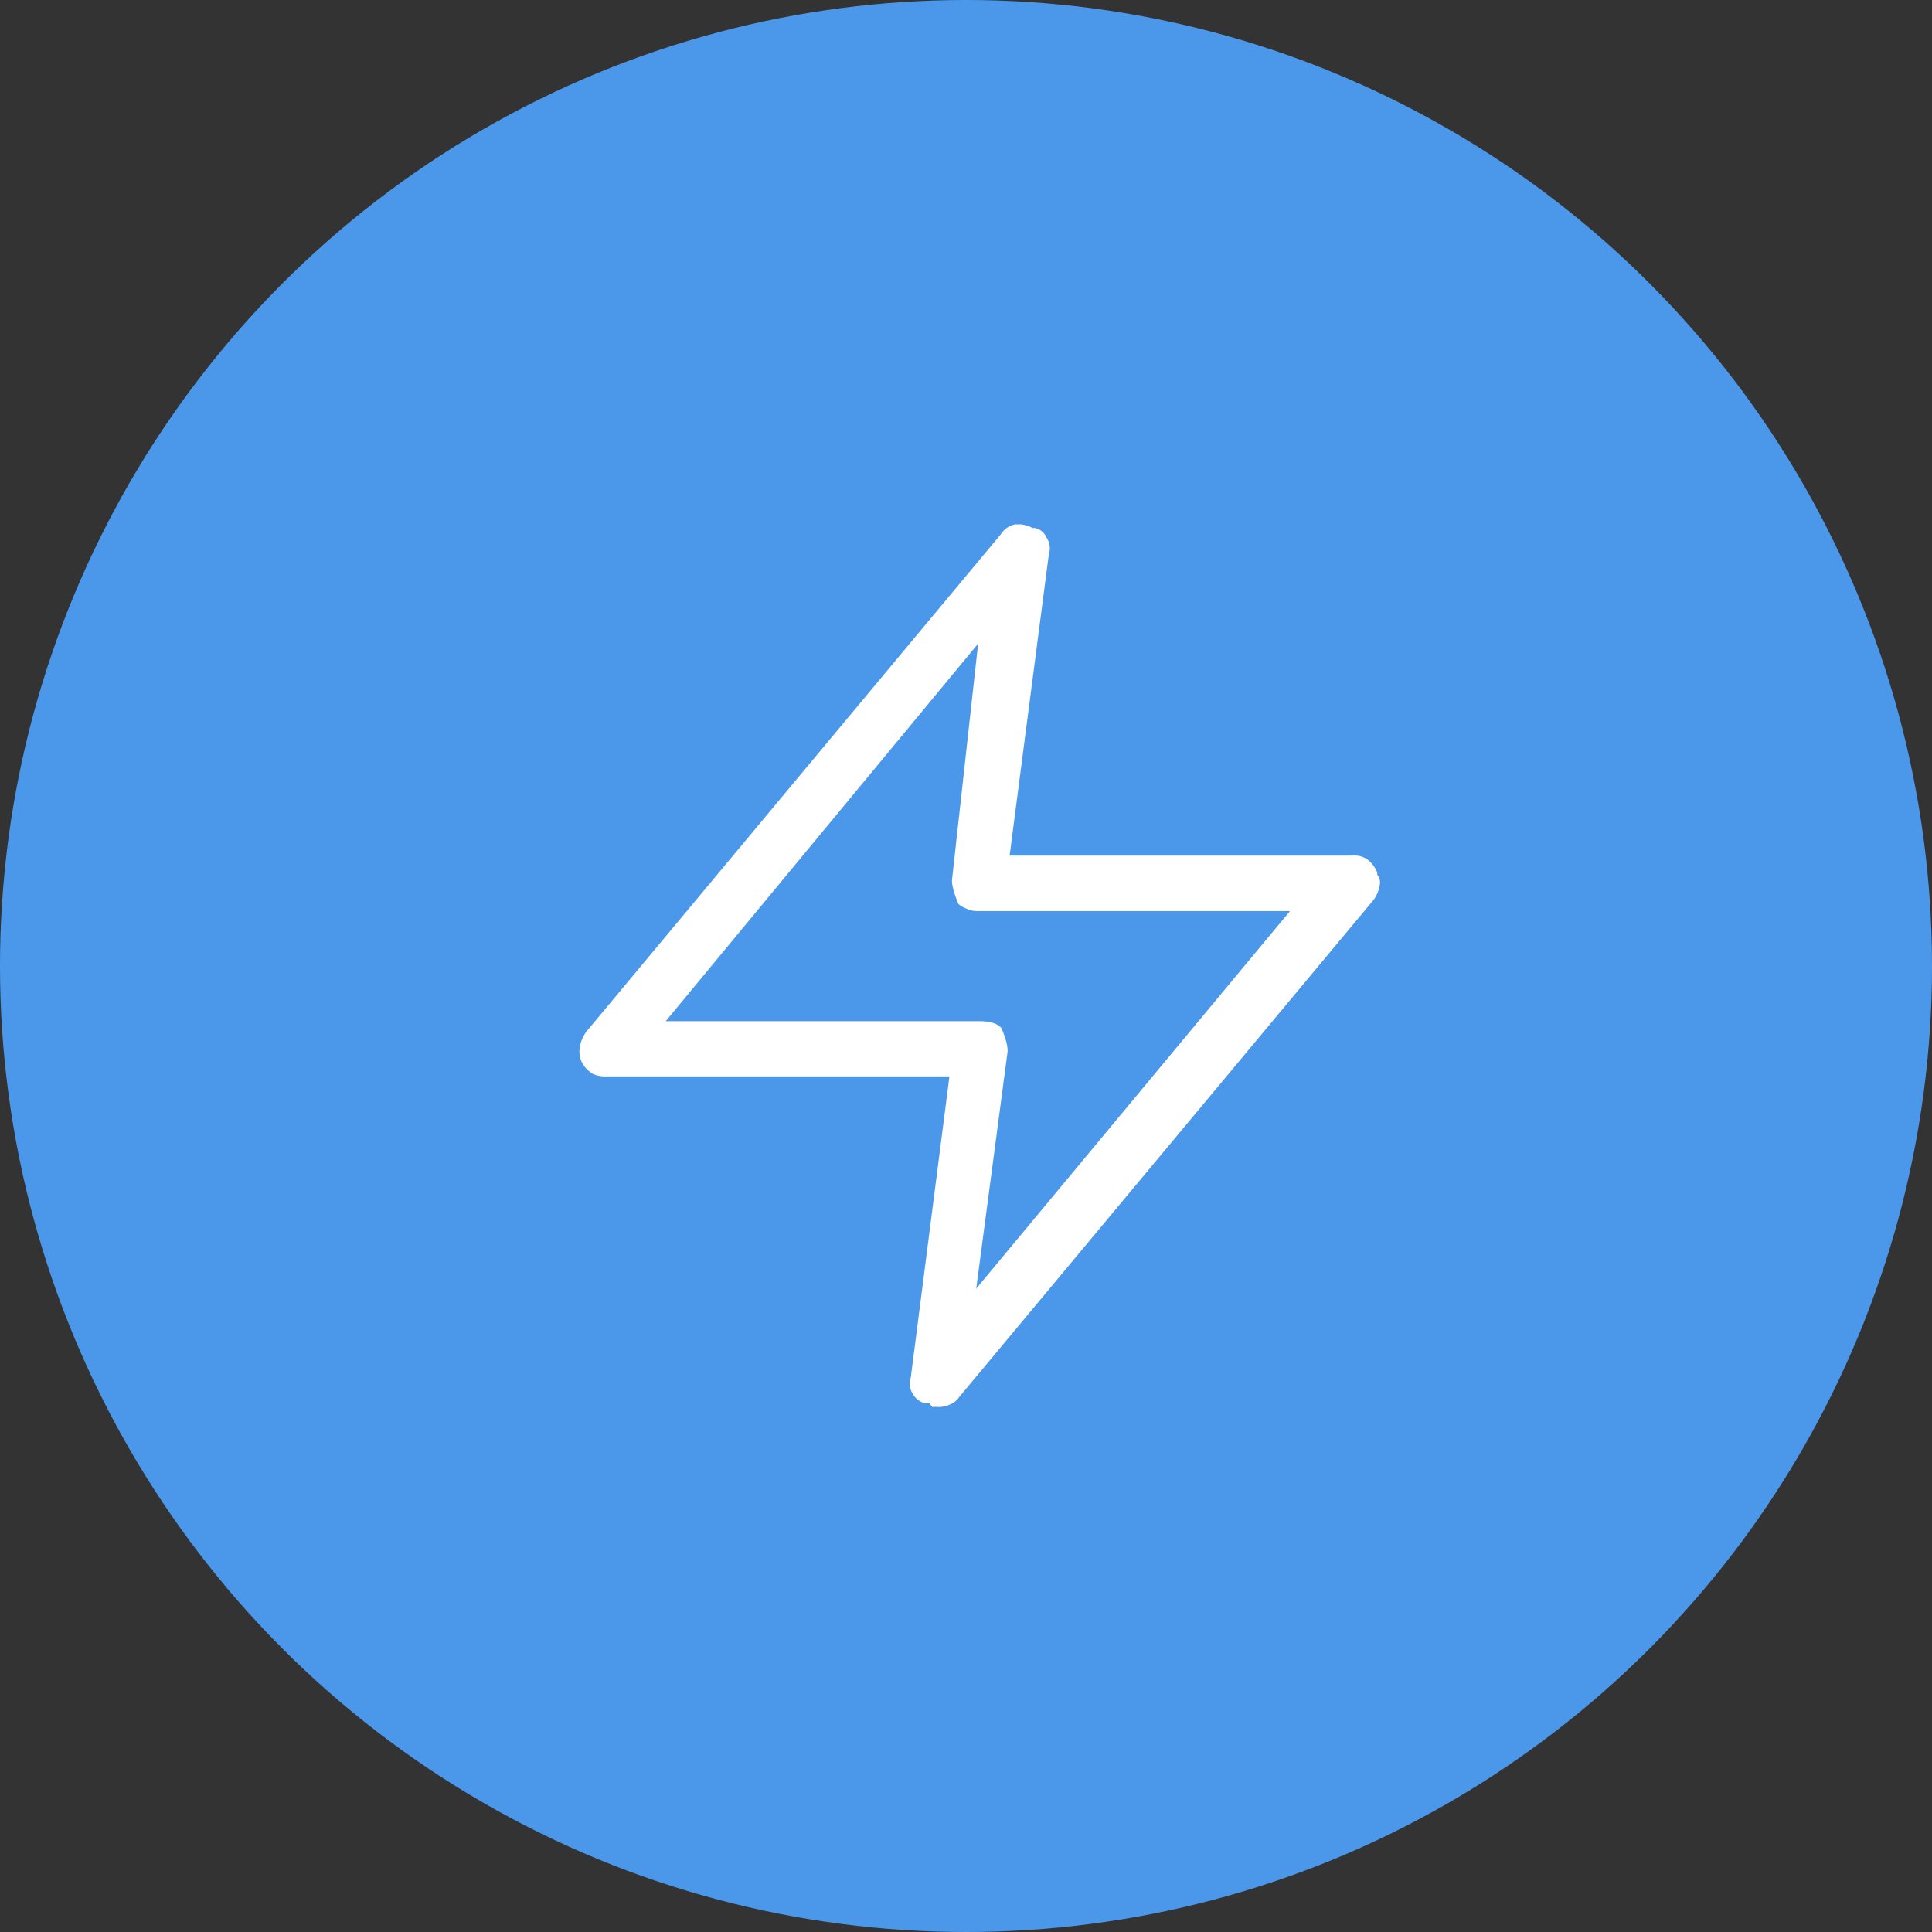 <svg height="70" viewBox="0 0 70 70" width="70" xmlns="http://www.w3.org/2000/svg"><rect x="0" y="0" width="70" height="70" fill="#333333" stroke="none"/><g fill="none" fill-rule="evenodd"><circle cx="35" cy="35" fill="#4b98eb" r="35"/><path d="m29.78 13.59c.11-.154.182-.333.21-.52.031-.134-.002-.274-.09-.38v-.08c-.076-.191-.204-.358-.37-.48-.157-.103-.344-.148-.53-.13h-12.42l1.42-10.91c.07-.205.041-.43-.08-.61-.074-.178-.231-.309-.42-.35h-.09c-.126-.071-.266-.115-.41-.13h-.23c-.212.046-.396.176-.51.36l-15 18c-.145.185-.235.406-.26.64-.024.195.018.392.12.56.091.143.215.263.36.35.163.073.342.104.52.09h12.4l-1.4 10.91c-.07.197-.044.415.07.59.091.167.246.29.43.34h.17l.11.14c.066-.01.134-.01.2 0 .159.004.317-.031.46-.1.132-.055.244-.149.32-.27zm-25.66 4.41 11.32-13.68-.95 8.59c.008.143.035.284.08.42.044.147.097.29.16.43.085.067.179.121.28.16.109.054.228.085.35.09h11.38l-11.37 13.68 1.14-8.61c-.006-.15-.033-.298-.08-.44-.042-.141-.096-.278-.16-.41-.075-.07-.163-.125-.26-.16-.165-.049-.337-.073-.51-.07z" fill="#fff" transform="translate(20 19)"/></g></svg>